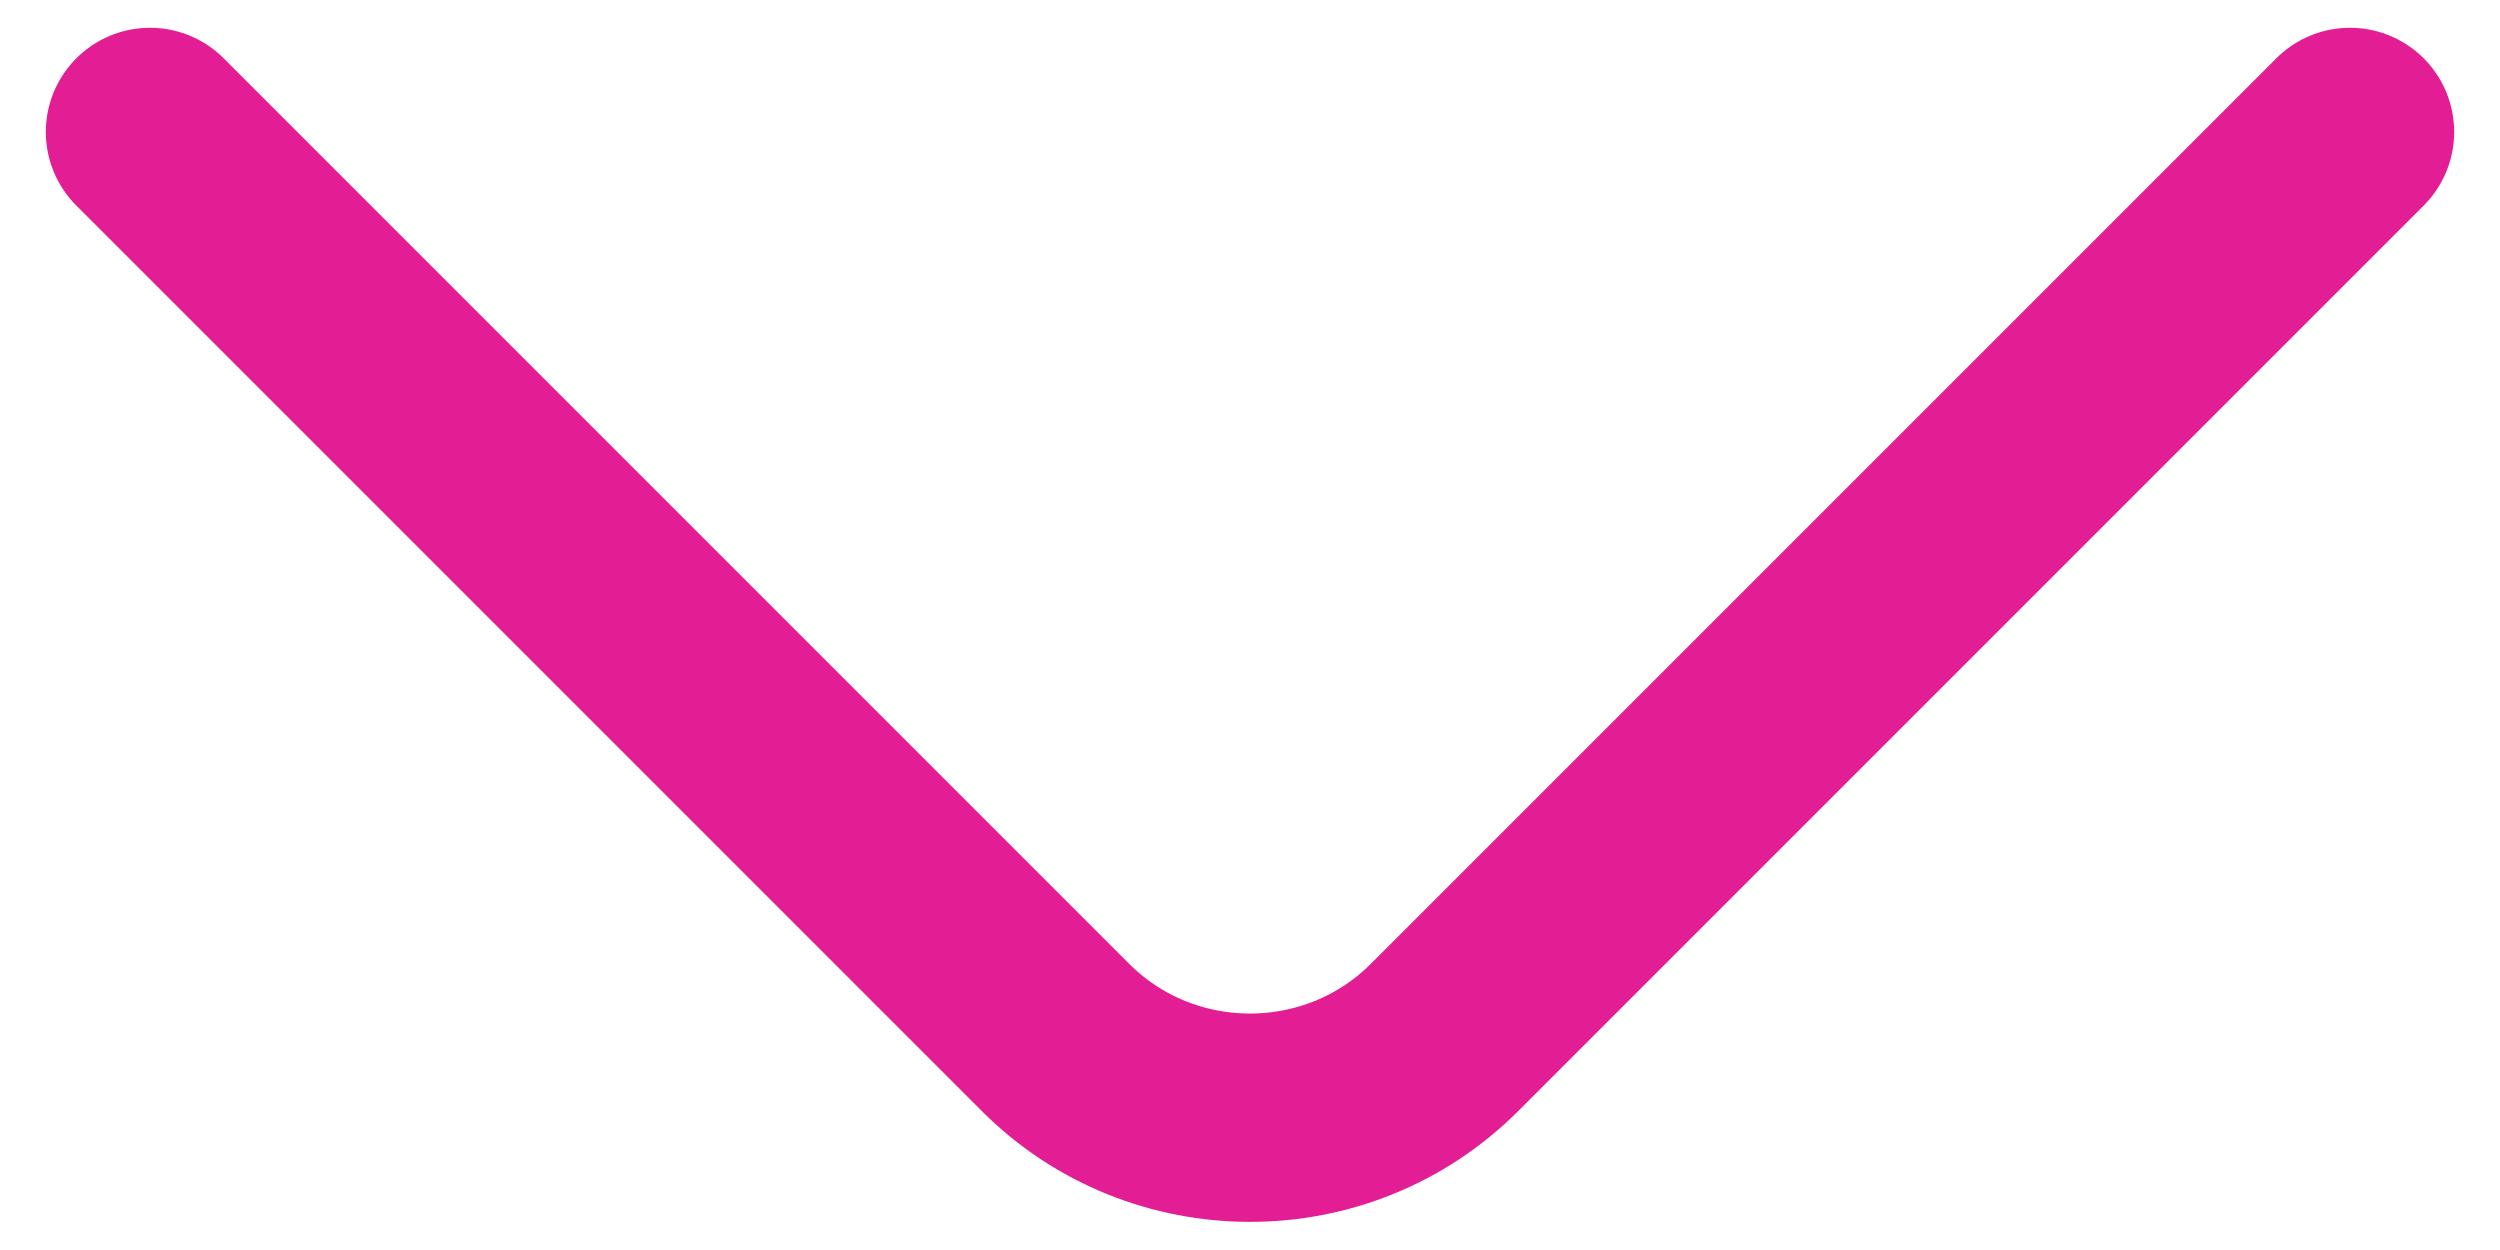 <svg width="18" height="9" viewBox="0 0 18 9" fill="none" xmlns="http://www.w3.org/2000/svg">
<path d="M16.92 0.95L10.4 7.47C9.63 8.24 8.37 8.24 7.6 7.47L1.08 0.95" stroke="#E31D93" stroke-width="1.5" stroke-miterlimit="10" stroke-linecap="round" stroke-linejoin="round"/>
</svg>
